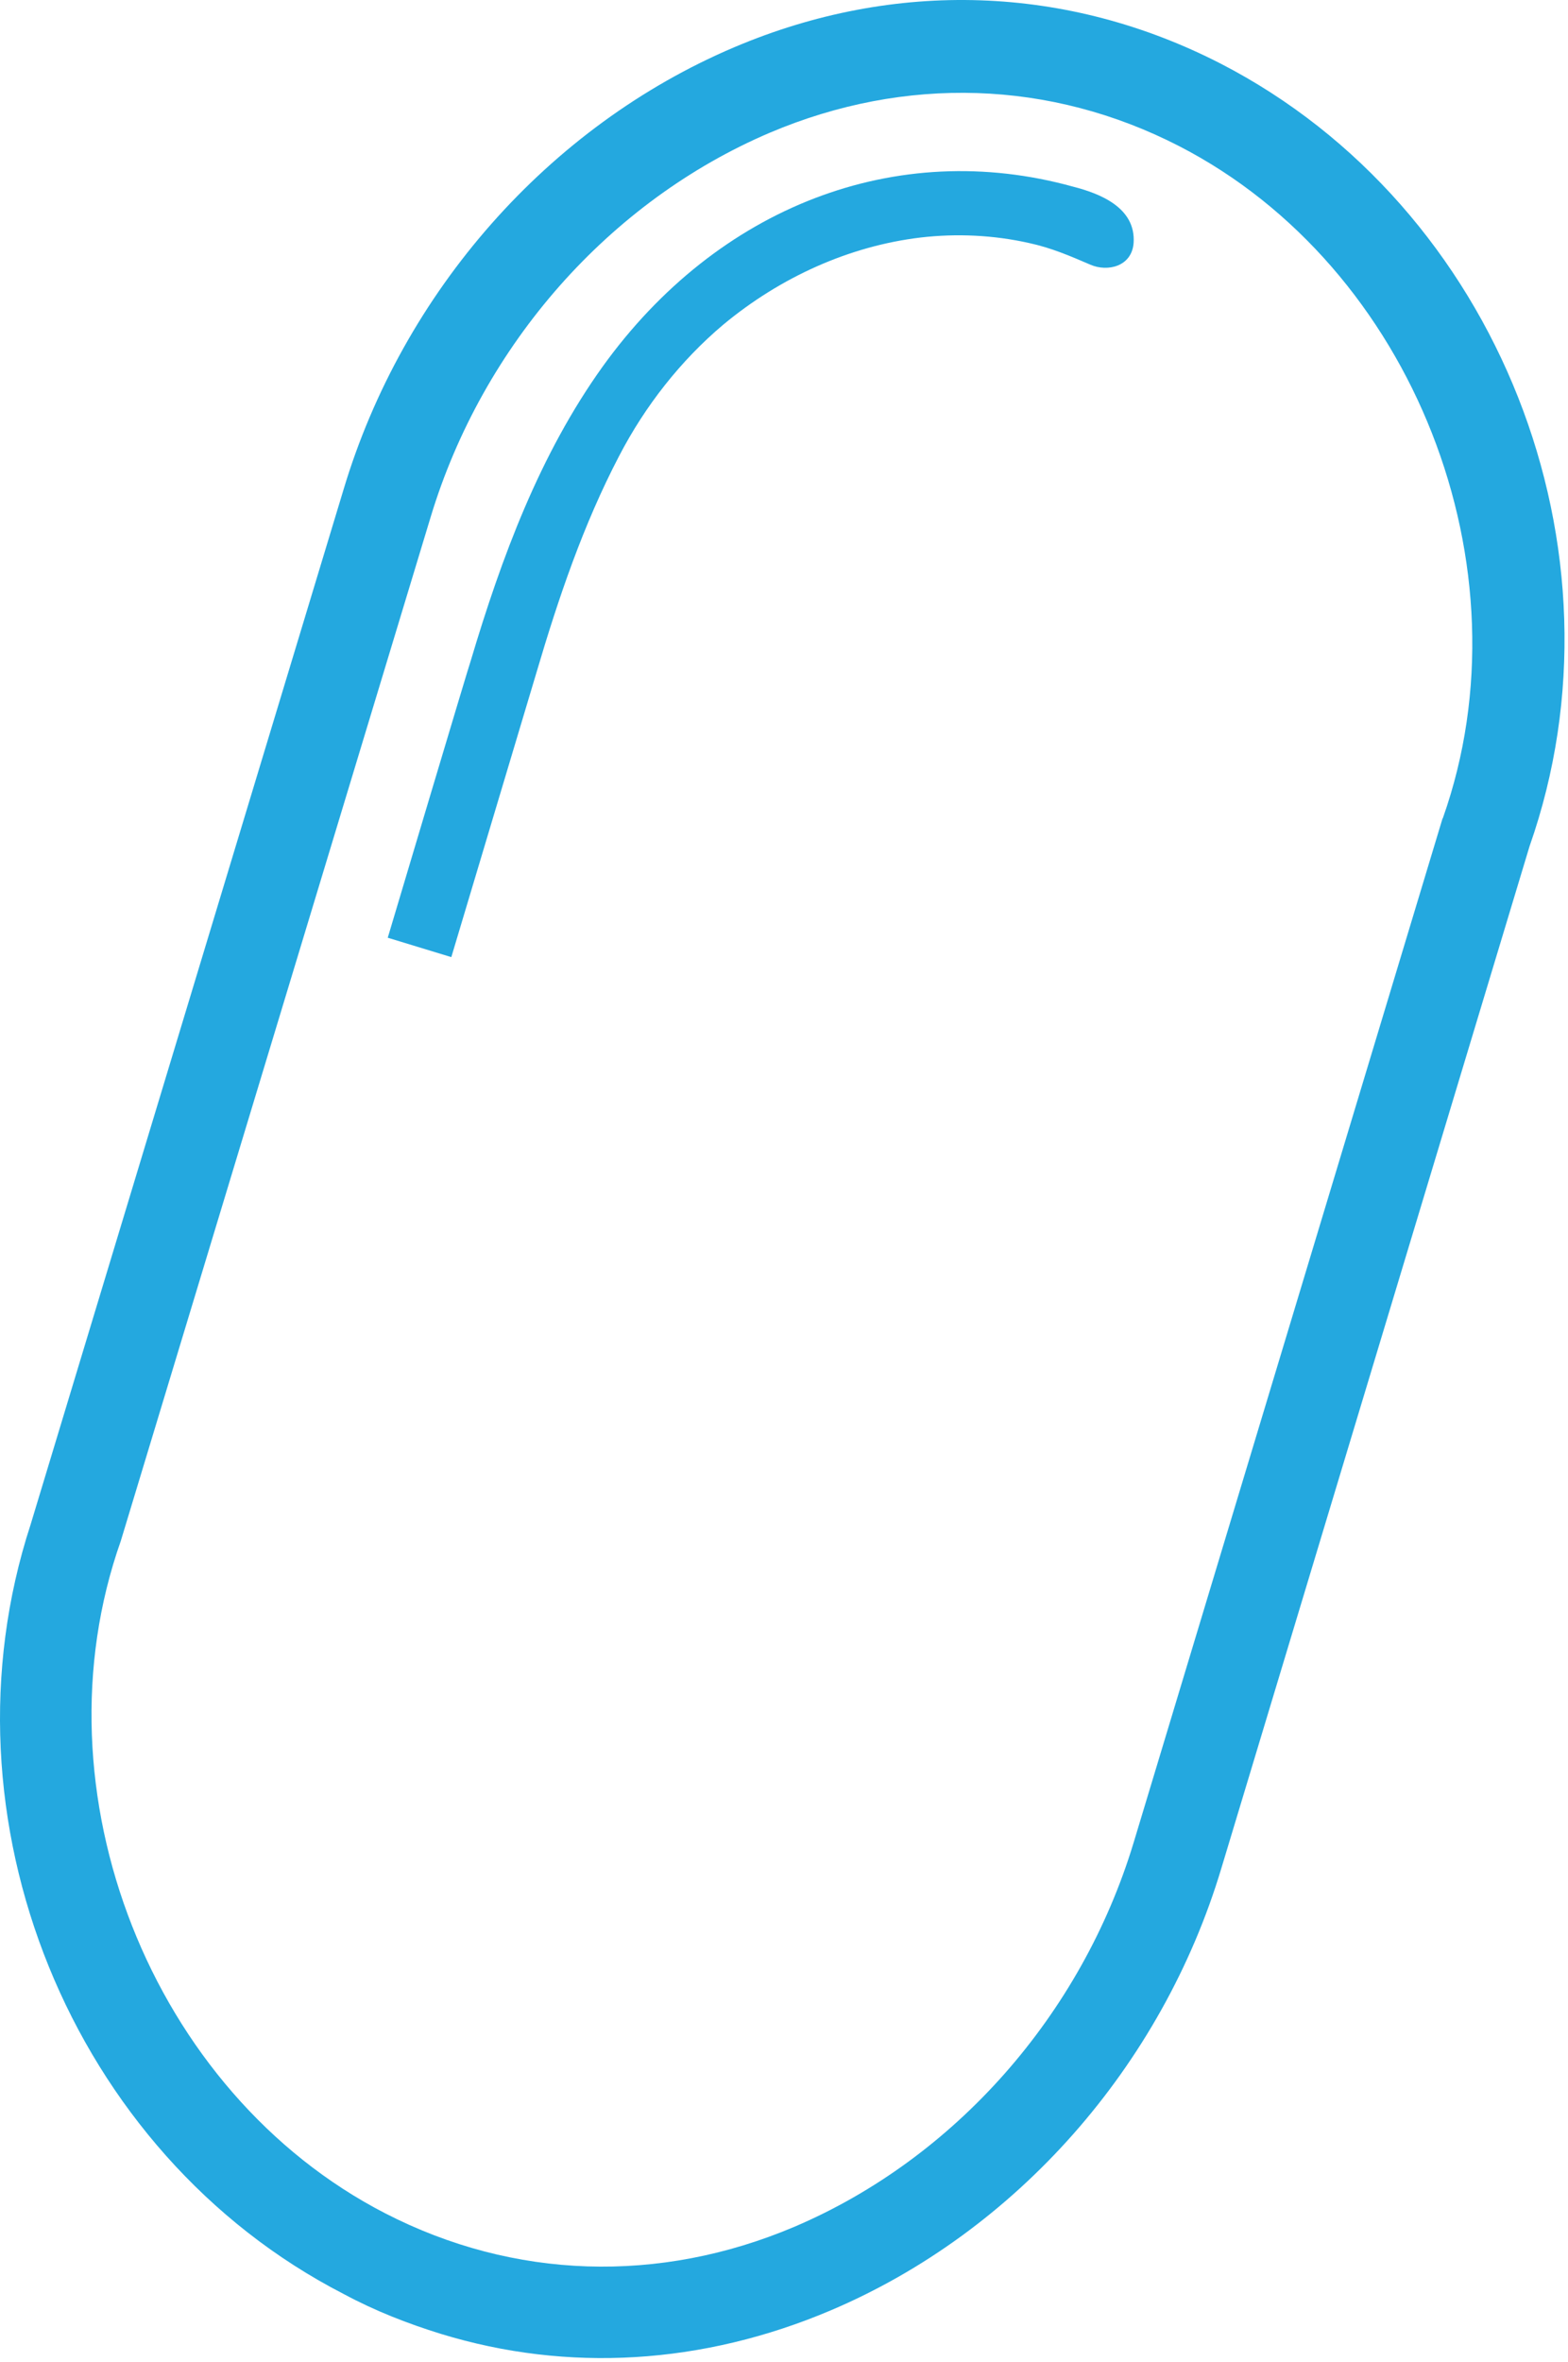 <svg width="259" height="390" viewBox="0 0 259 390" fill="none" xmlns="http://www.w3.org/2000/svg">
<path d="M72.848 385.315C67.348 383.615 61.948 381.515 56.748 378.715C11.648 355.515 -10.752 300.115 5.048 251.715L56.748 80.815C66.548 48.115 90.648 20.815 121.248 7.815C147.848 -3.485 176.348 -2.485 201.648 10.515C247.448 34.115 269.848 90.815 252.648 139.715L201.748 308.415C191.948 341.115 167.848 368.415 137.248 381.415C116.048 390.415 93.748 391.715 72.848 385.315ZM19.948 254.415C5.348 295.715 24.948 345.515 63.648 365.415C84.848 376.315 108.848 377.115 131.248 367.615C157.748 356.315 178.648 332.615 187.248 304.215L238.248 135.215L238.348 135.015C252.948 93.715 233.448 44.015 194.748 24.115C173.548 13.215 149.548 12.415 127.148 21.915C100.648 33.215 79.748 56.915 71.148 85.315L19.948 254.415Z" fill="#24A8DF"/>
<path d="M64.048 154.815L74.548 158.015C79.248 142.315 83.948 126.615 88.648 110.915C92.248 98.715 96.348 86.615 102.248 75.315C106.548 67.015 112.448 59.515 119.448 53.615C128.948 45.715 140.348 40.615 152.048 39.215C158.048 38.515 164.148 38.815 169.948 40.115C173.648 40.915 176.648 42.215 180.148 43.715C182.948 44.915 186.948 44.015 187.248 40.115C187.648 34.215 181.548 31.915 177.248 30.815C148.048 22.715 118.548 34.115 99.548 60.515C89.148 75.015 82.848 92.015 77.748 109.115C77.648 109.215 64.048 154.815 64.048 154.815Z" fill="#24A8DF"/>
</svg>

